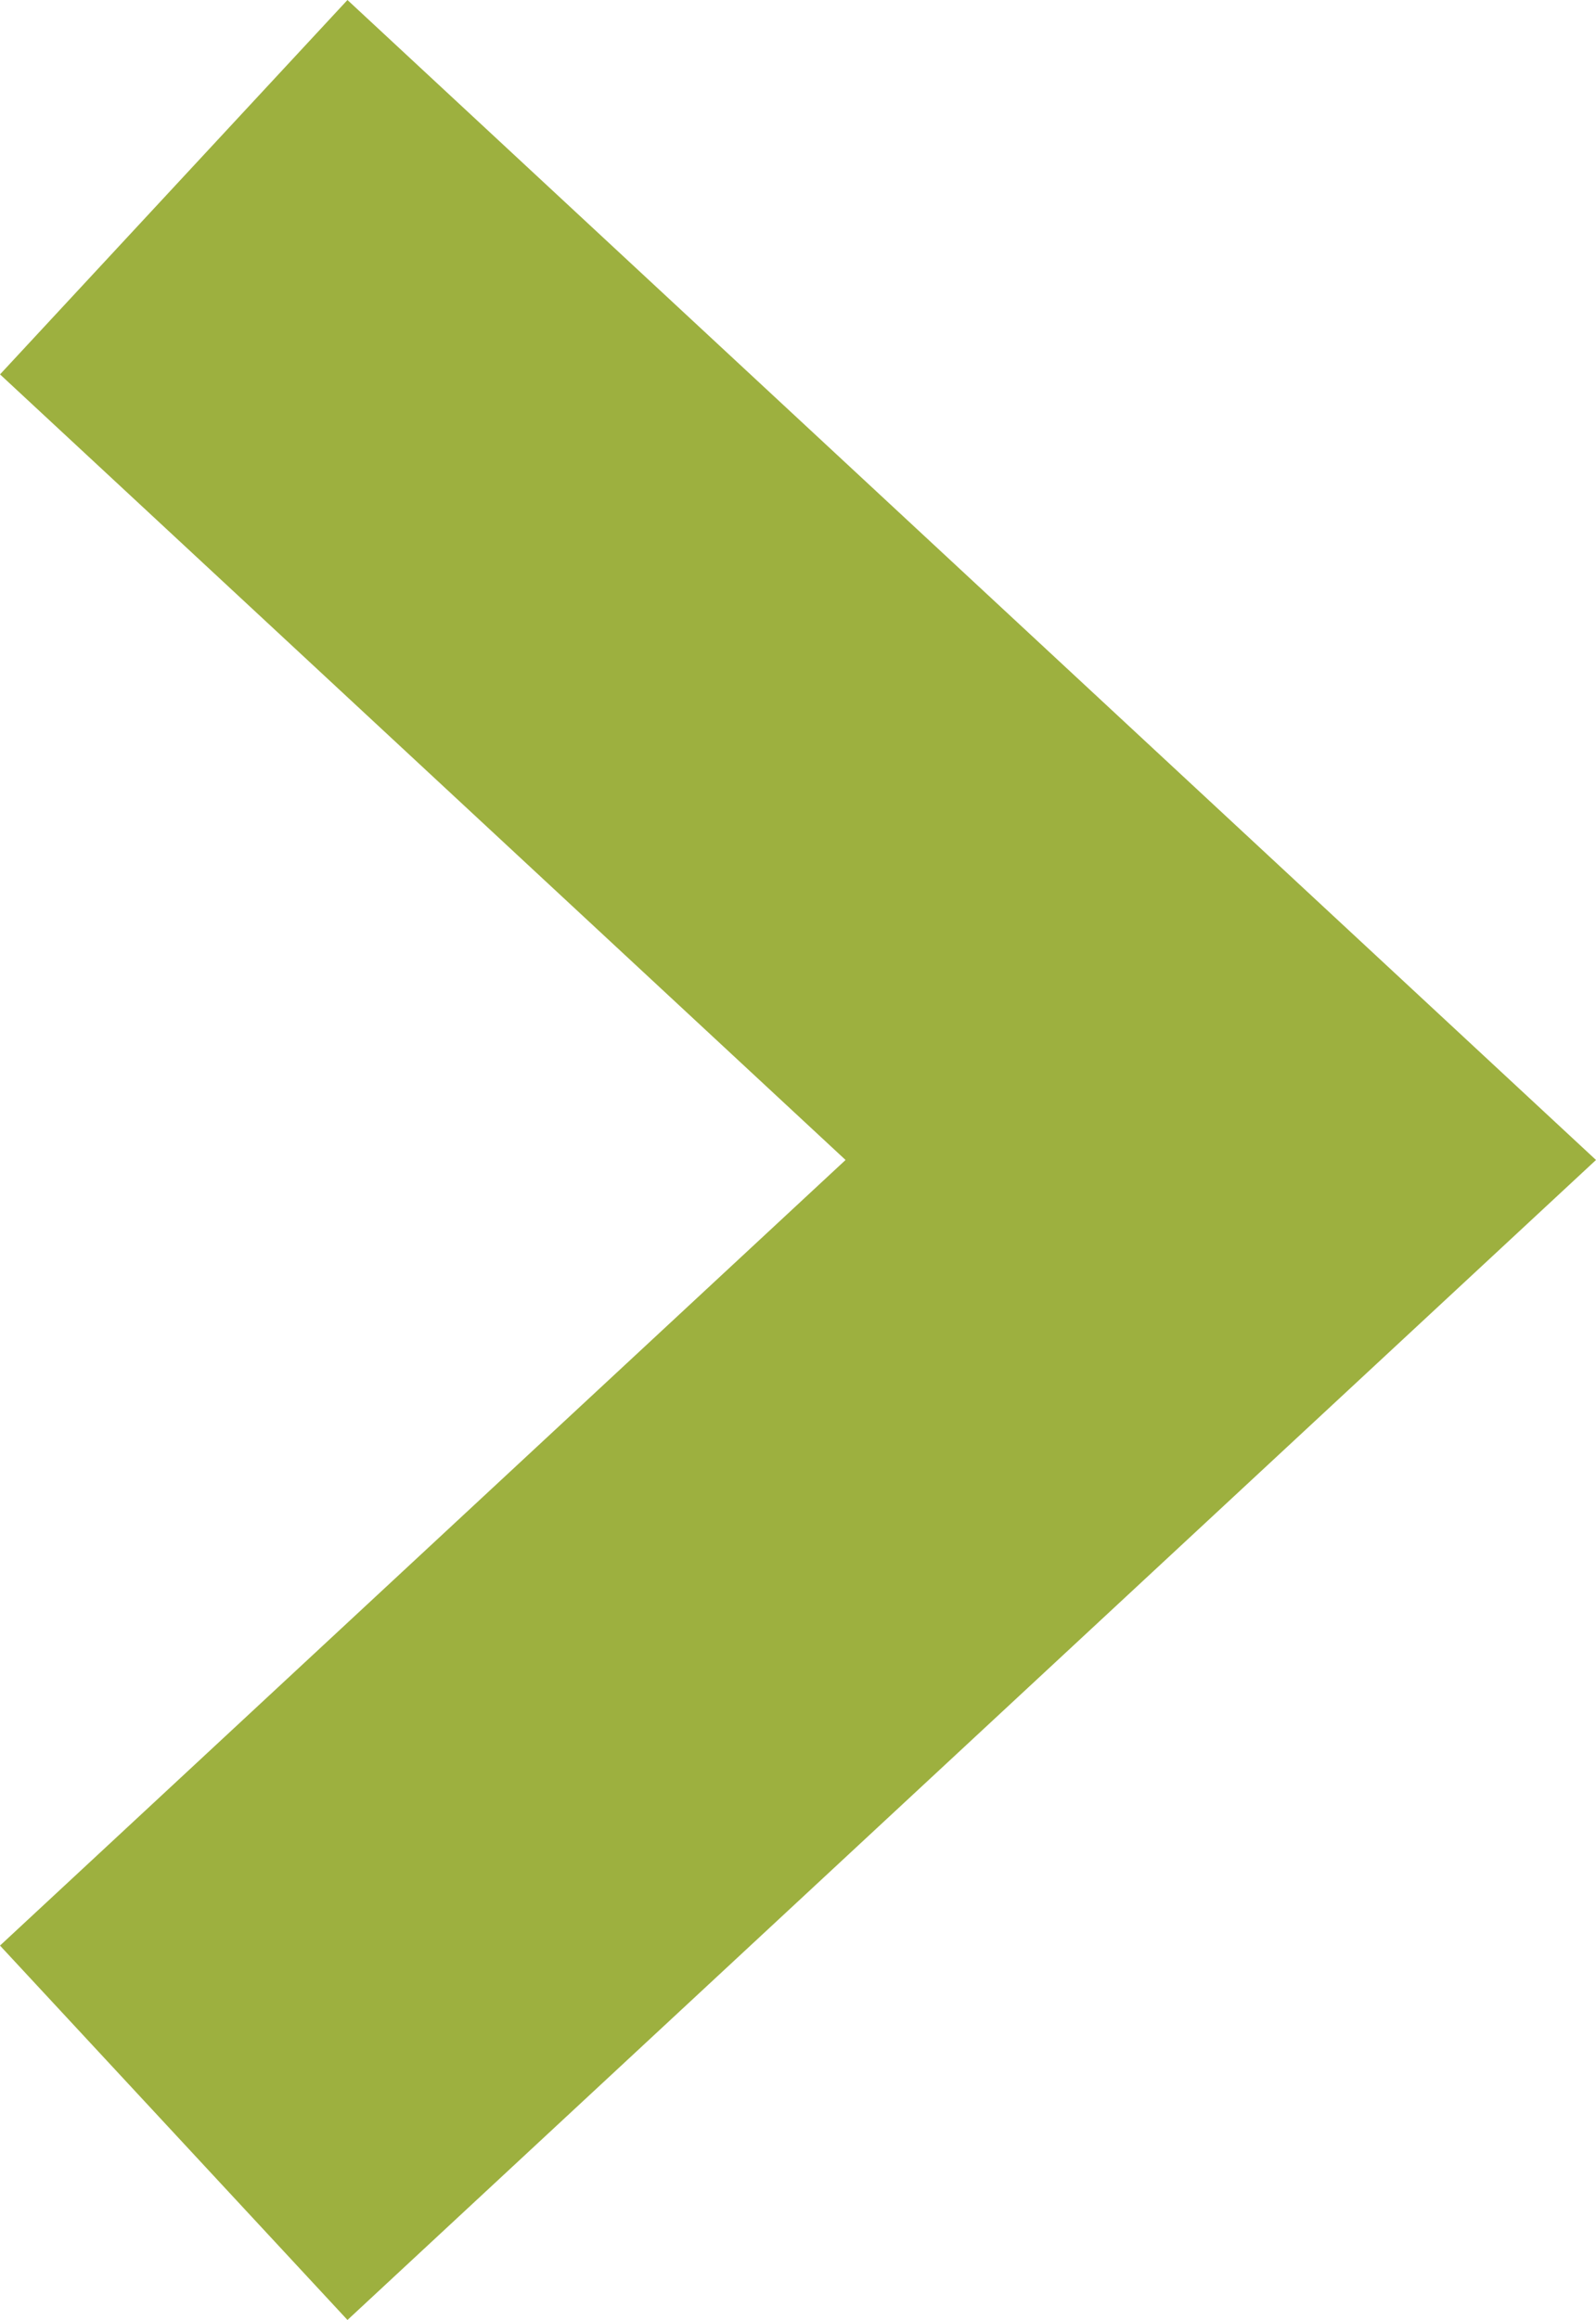 <?xml version="1.0" encoding="utf-8"?>
<!-- Generator: Adobe Illustrator 16.0.0, SVG Export Plug-In . SVG Version: 6.00 Build 0)  -->
<!DOCTYPE svg PUBLIC "-//W3C//DTD SVG 1.1//EN" "http://www.w3.org/Graphics/SVG/1.1/DTD/svg11.dtd">
<svg version="1.1" id="Layer_1" xmlns="http://www.w3.org/2000/svg" xmlns:xlink="http://www.w3.org/1999/xlink" x="0px" y="0px"
	 width="500px" height="726.391px" viewBox="0 0 500 726.391" enable-background="new 0 0 500 726.391" xml:space="preserve">
<g id="change1">
	<polygon fill="#9DB03F" points="108.853,0 54.43,58.611 54.43,58.611 0.007,117.222 54.43,167.757 264.9,363.193 54.43,558.627 
		0,609.168 108.859,726.391 500,363.193 	"/>
</g>
</svg>
